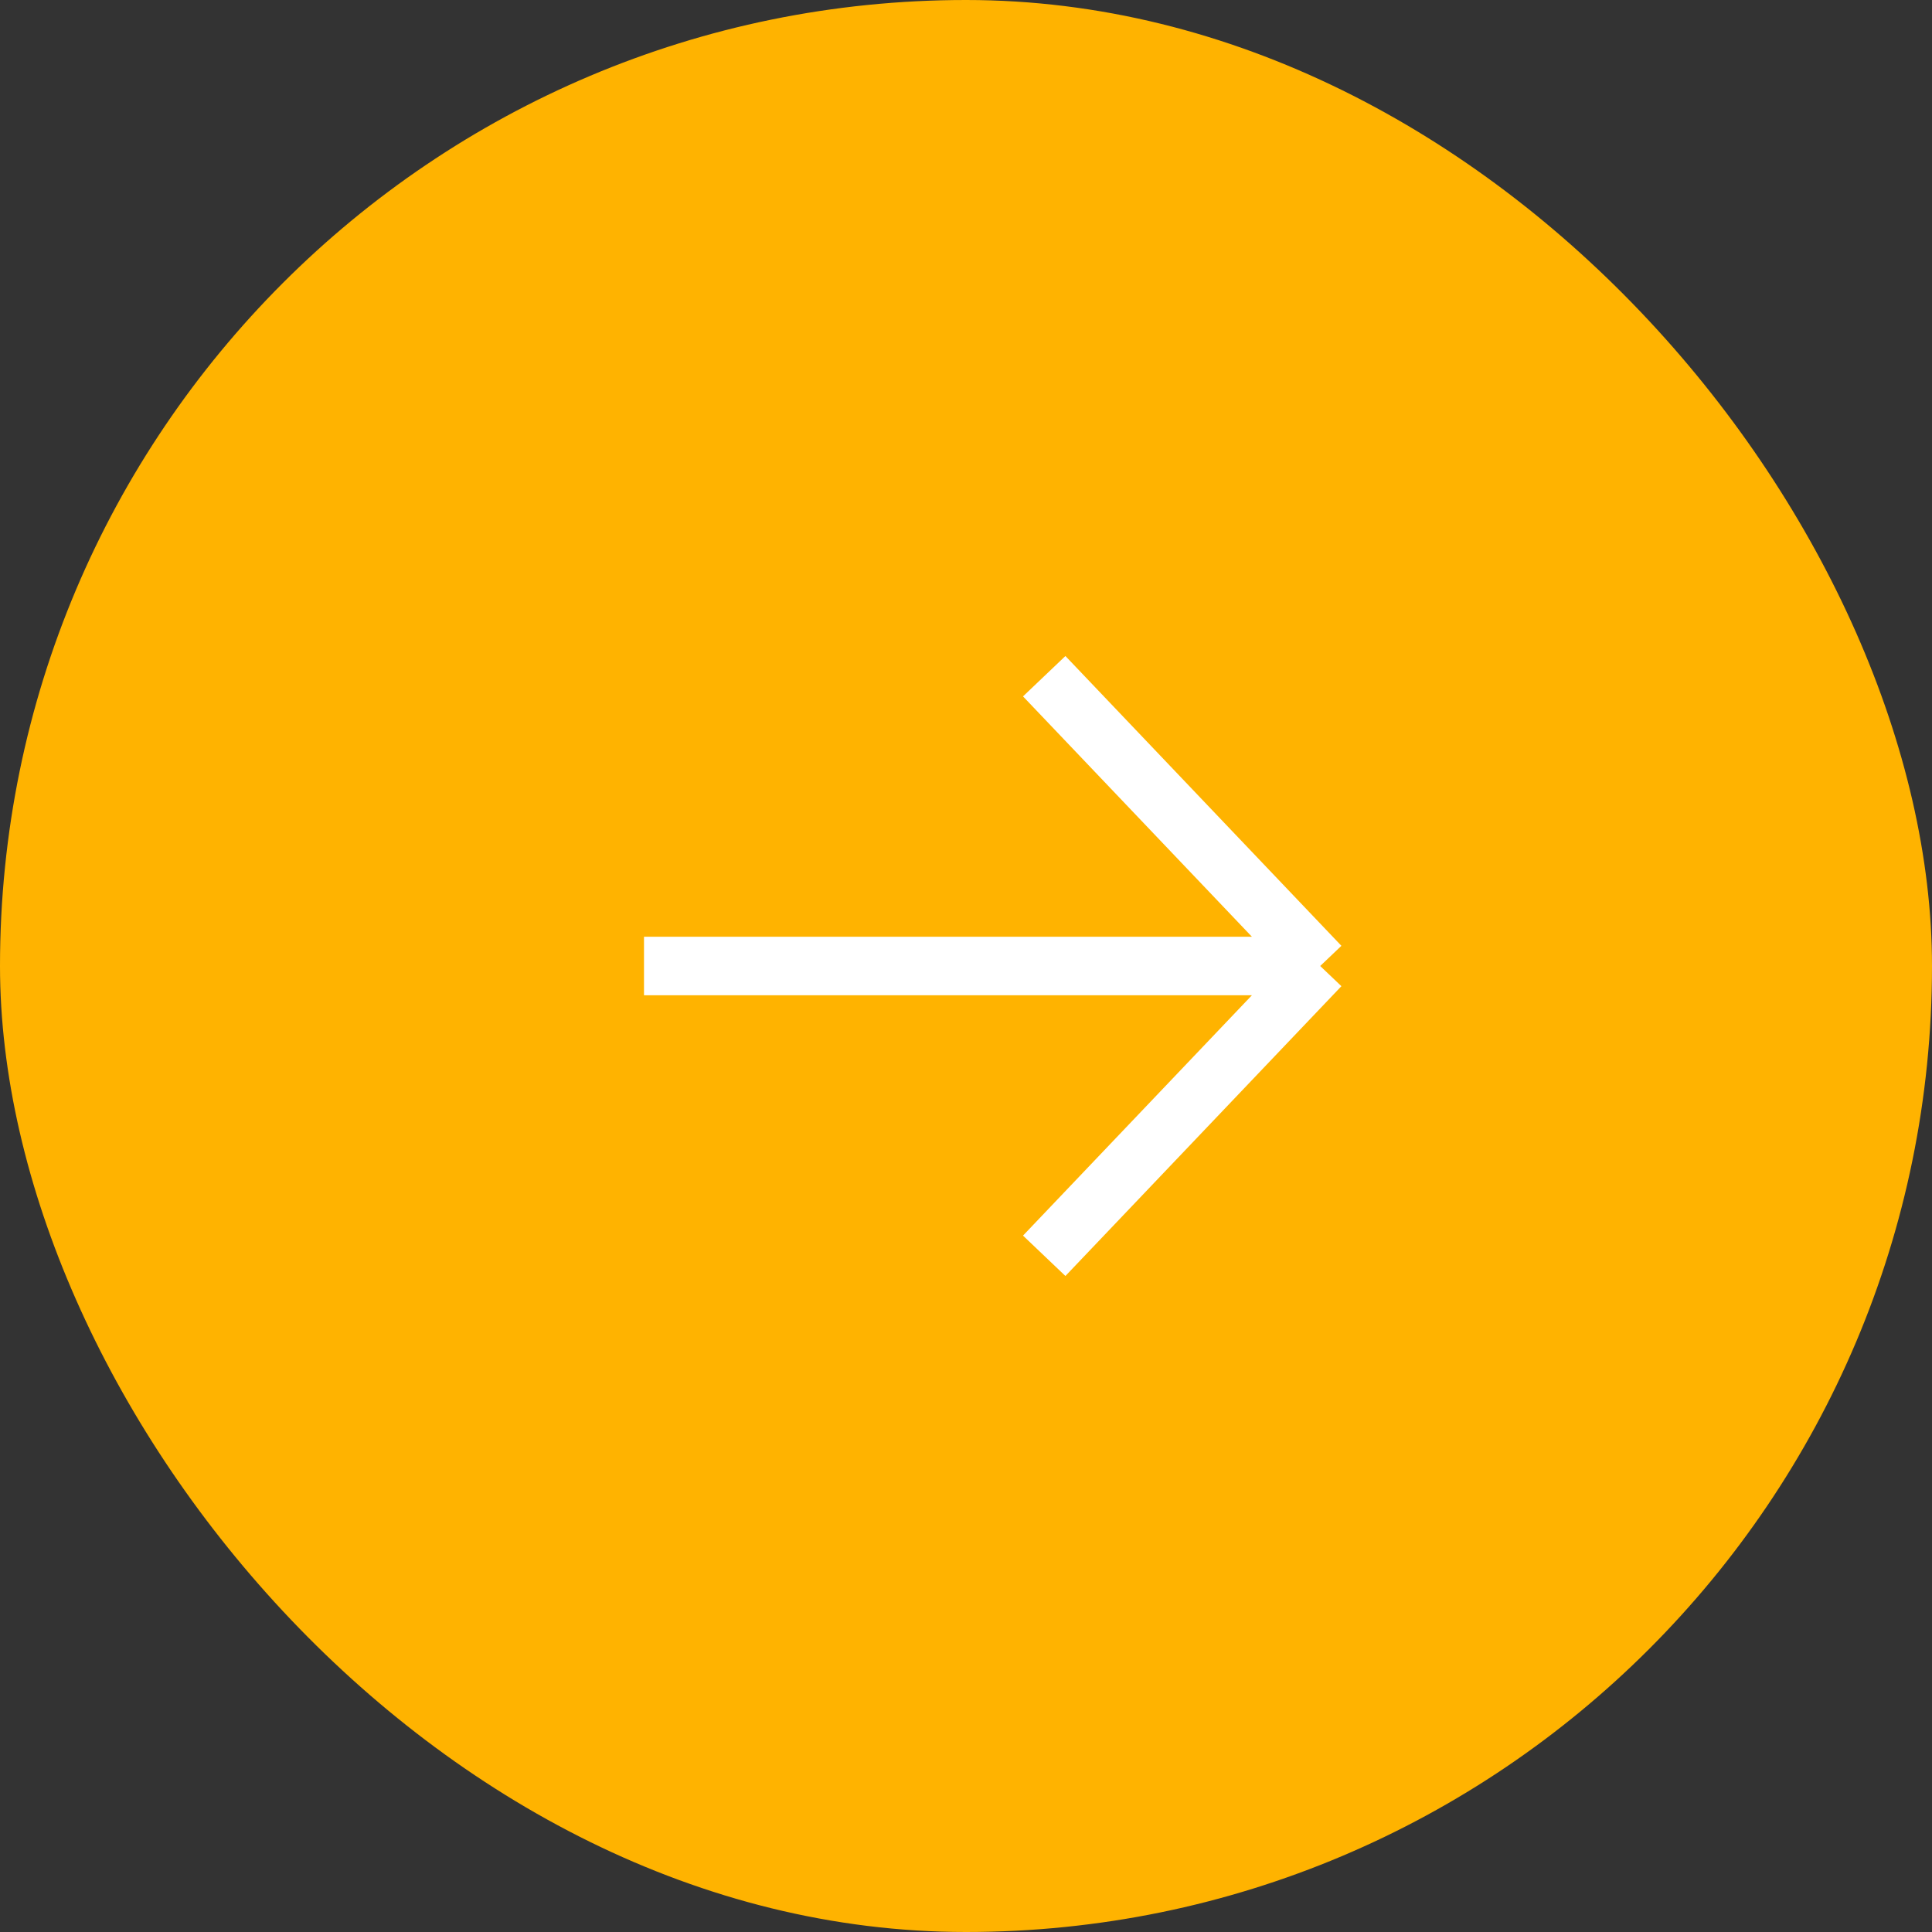 <?xml version="1.0" encoding="UTF-8"?> <svg xmlns="http://www.w3.org/2000/svg" width="33" height="33" viewBox="0 0 33 33" fill="none"><rect x="0" y="0" width="33" height="33" fill="#333333" stroke="none"/> <rect width="33" height="33" rx="16.5" fill="#FFB300"></rect> <path d="M11 16.5H22.55M22.55 16.5L17.836 11.55M22.55 16.5L17.836 21.45" stroke="white" stroke-linejoin="round"></path> </svg> 